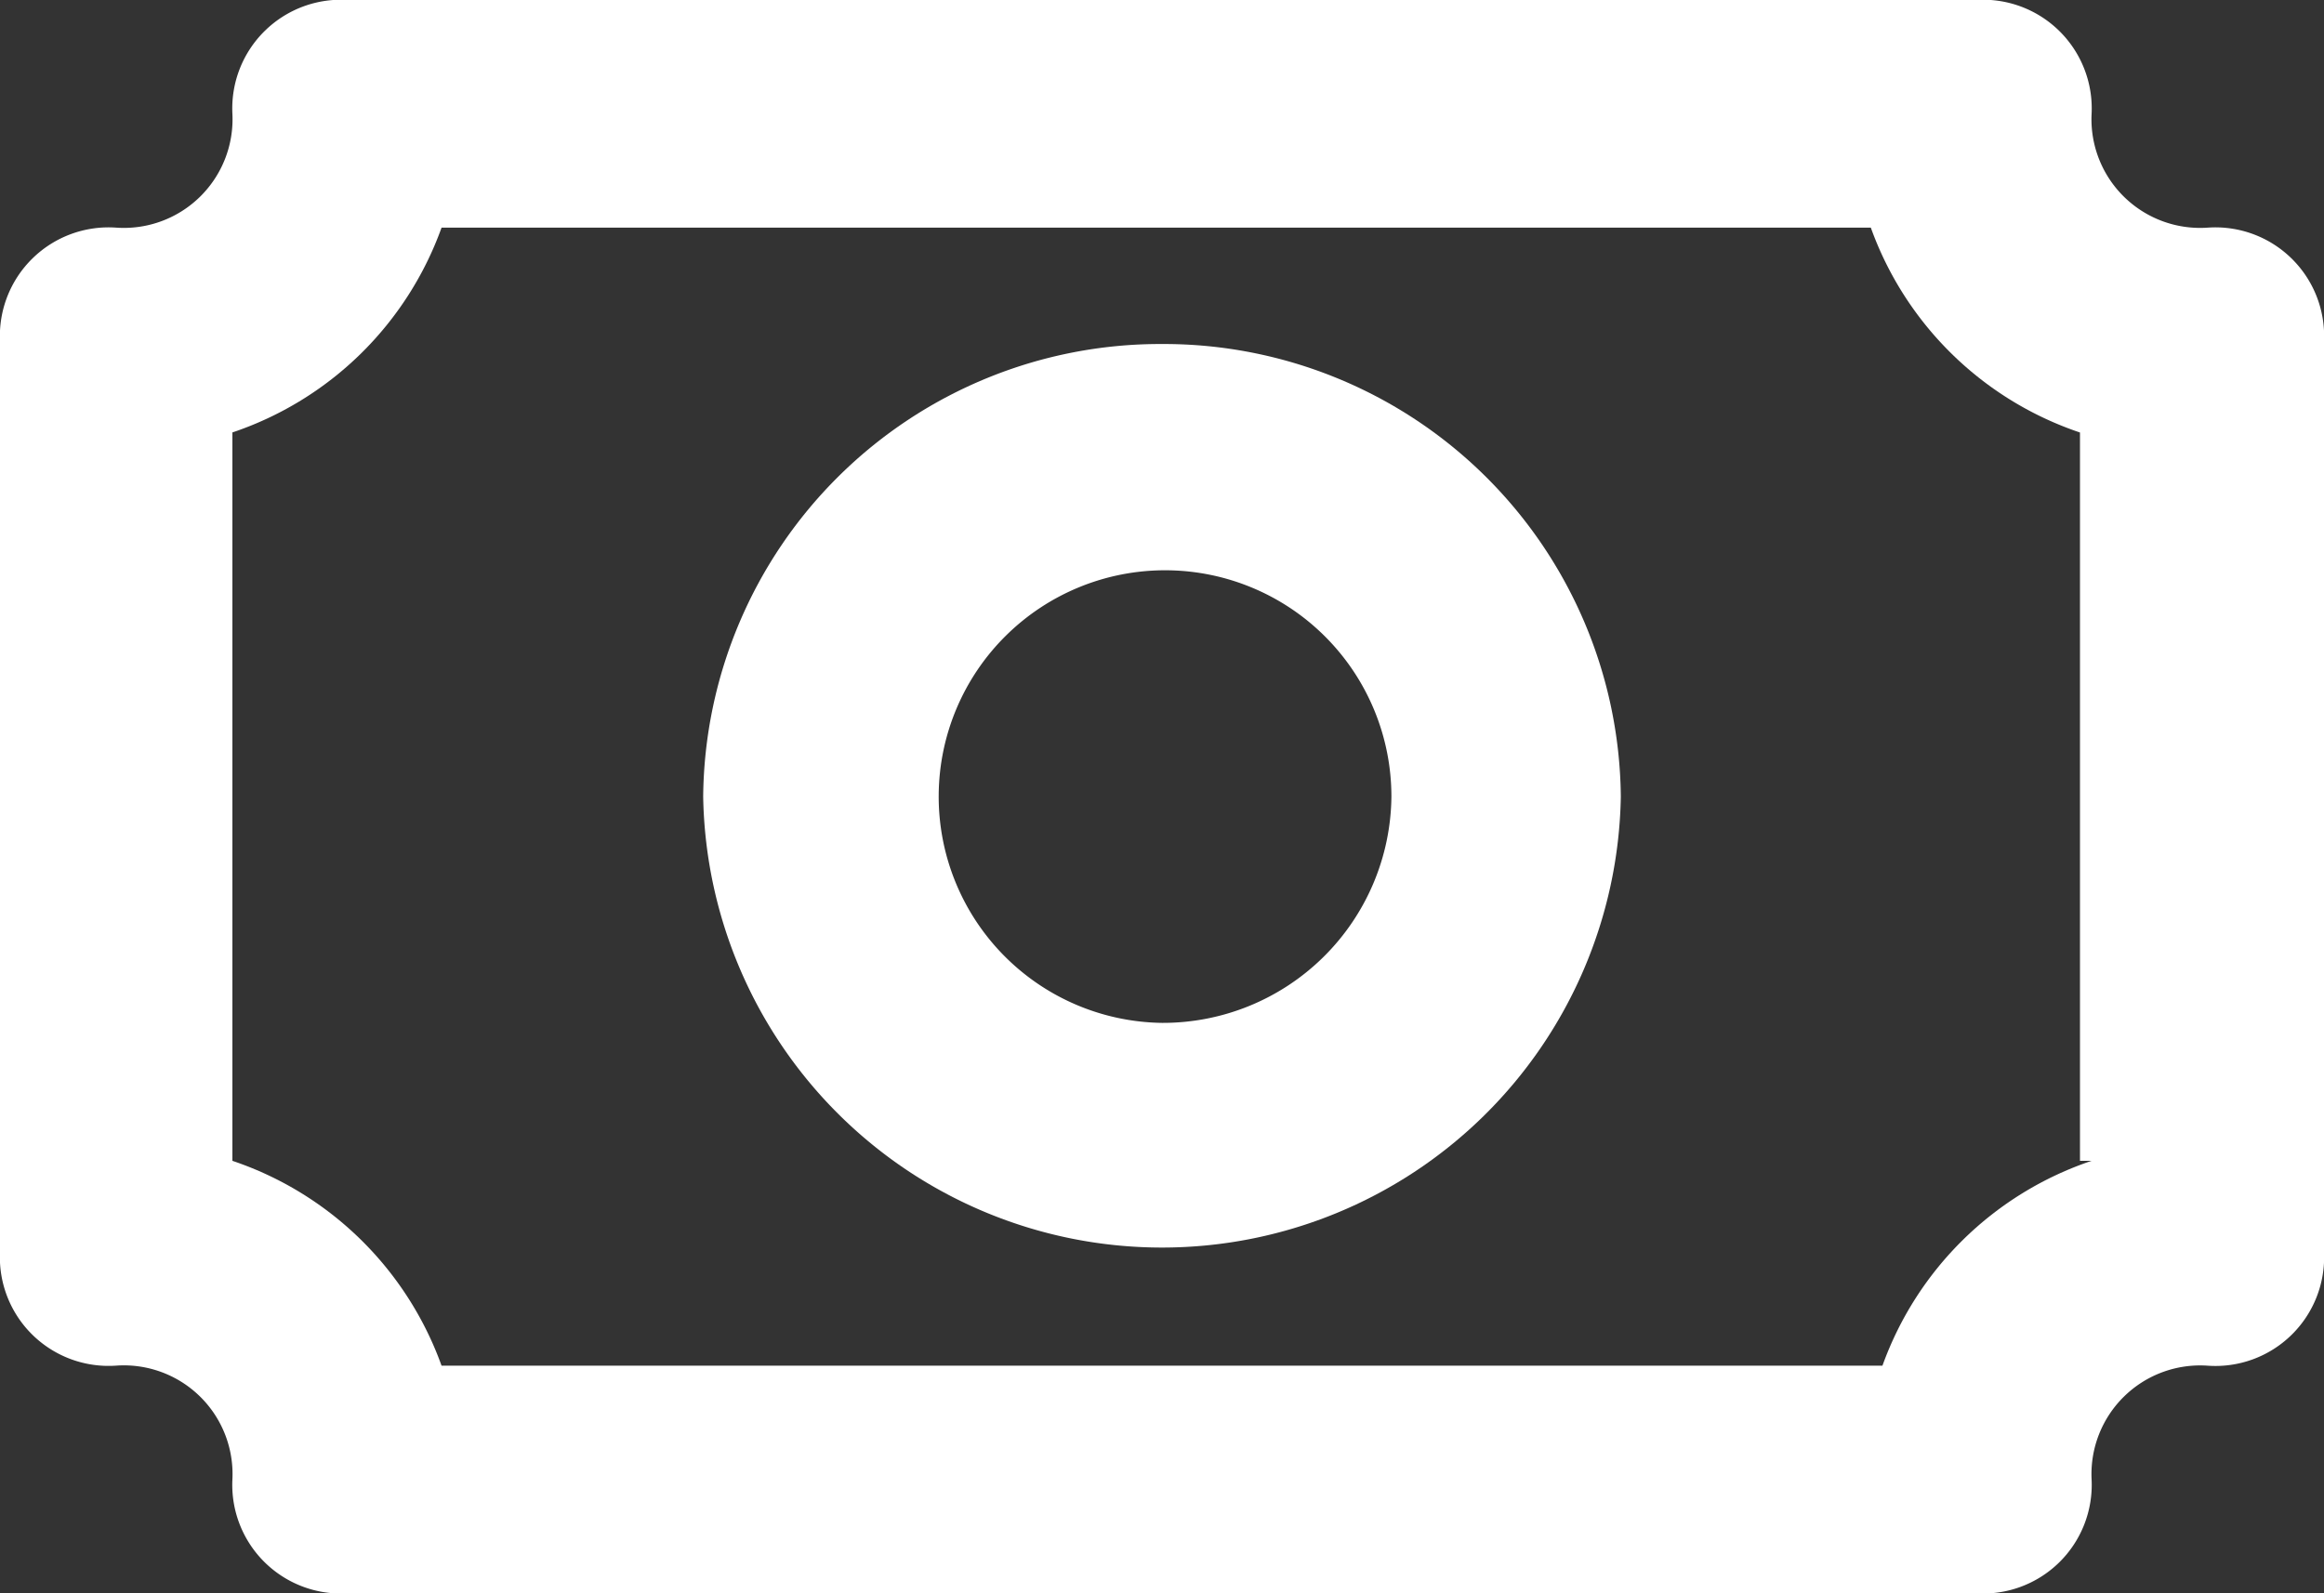 <svg xmlns="http://www.w3.org/2000/svg" width="35" height="24" viewBox="0 0 35 24">
  <rect x="0" y="0" width="35" height="24" fill="#333333" stroke="none"/>
  <g id="resource" transform="translate(0 -3)">
    <path id="Path_93738" data-name="Path 93738" d="M33.25,6.429A1.637,1.637,0,0,1,31.5,4.714,1.637,1.637,0,0,0,29.75,3H5.25A1.637,1.637,0,0,0,3.5,4.714,1.637,1.637,0,0,1,1.75,6.429,1.637,1.637,0,0,0,0,8.143V21.857a1.637,1.637,0,0,0,1.75,1.714A1.637,1.637,0,0,1,3.5,25.286,1.637,1.637,0,0,0,5.25,27h24.5a1.637,1.637,0,0,0,1.75-1.714,1.637,1.637,0,0,1,1.75-1.714A1.637,1.637,0,0,0,35,21.857V8.143A1.637,1.637,0,0,0,33.25,6.429ZM31.5,20.486a5.061,5.061,0,0,0-3.15,3.086H6.65A5.063,5.063,0,0,0,3.5,20.486V9.514A5.061,5.061,0,0,0,6.65,6.429H28.175a5.063,5.063,0,0,0,3.15,3.086V20.486Z" transform="translate(0 0)" fill="#fff"/>
    <path id="Path_93739" data-name="Path 93739" d="M12.91,6A6.884,6.884,0,0,0,6,12.817a6.911,6.911,0,0,0,13.82,0A6.884,6.884,0,0,0,12.91,6Zm0,10.226a3.409,3.409,0,1,1,3.455-3.409A3.442,3.442,0,0,1,12.91,16.226Z" transform="translate(4.59 2.182)" fill="#fff"/>
  </g>
</svg>
